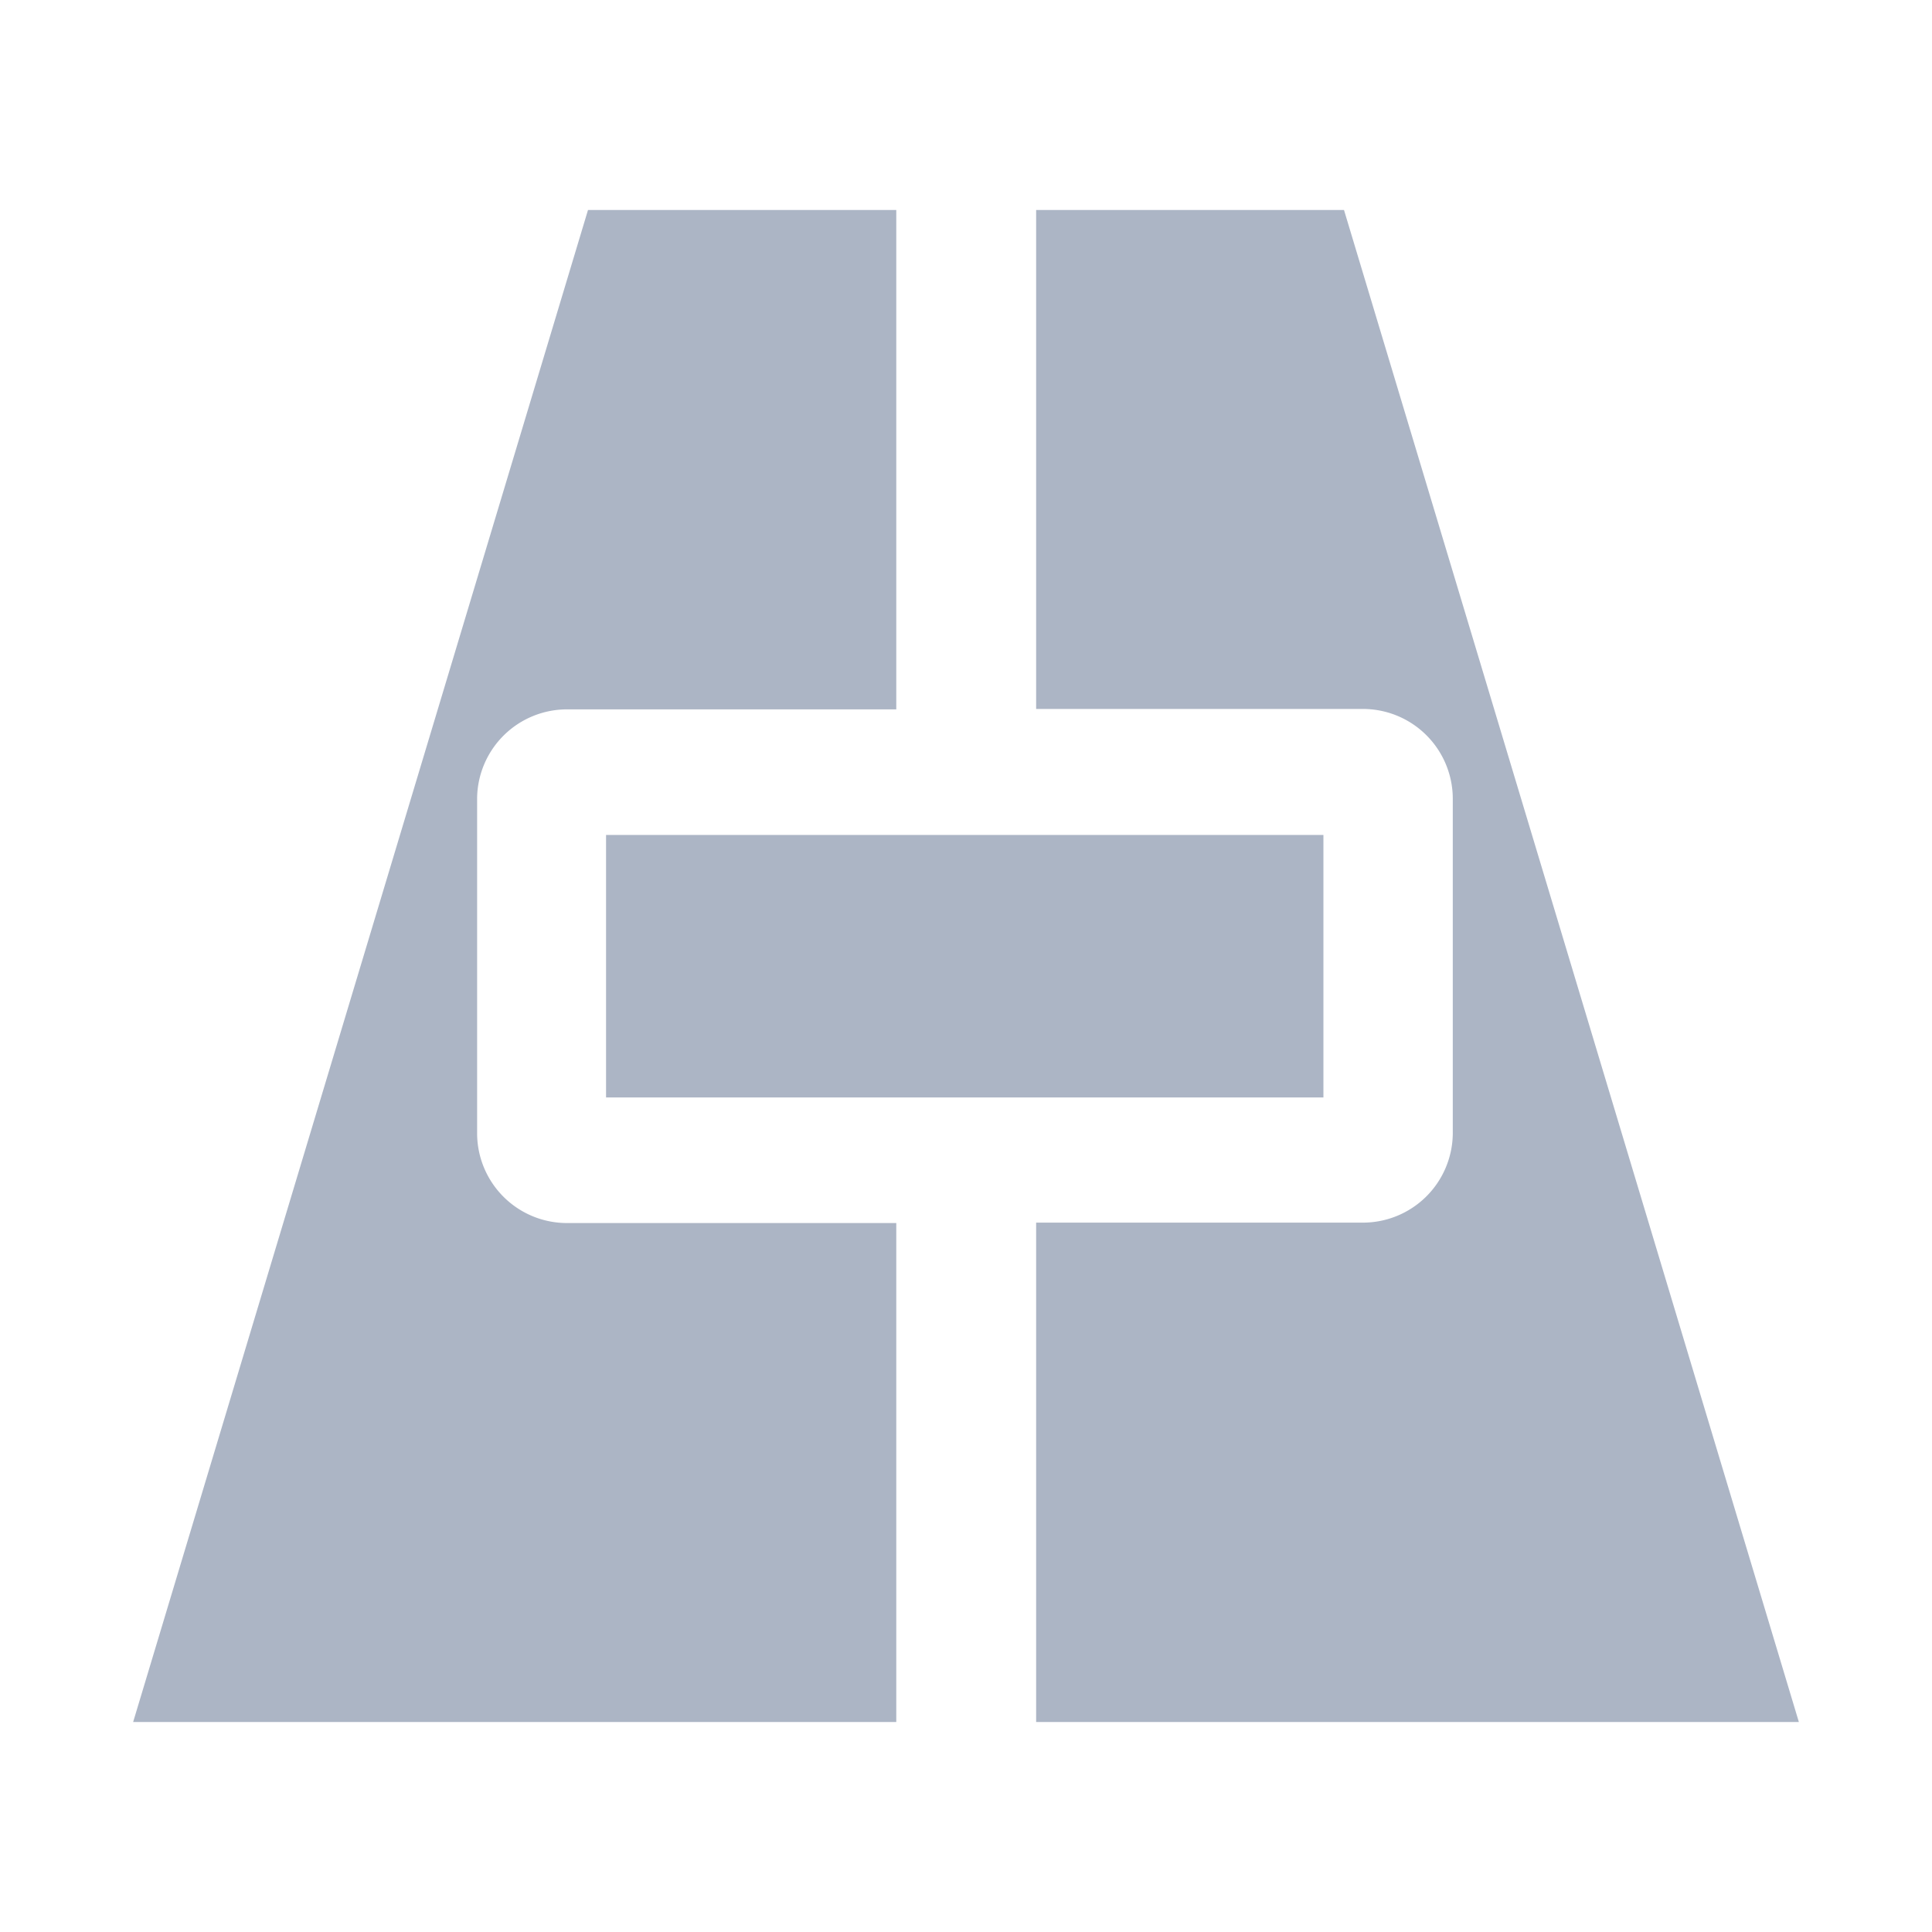 <svg id="Layer_1" data-name="Layer 1" xmlns="http://www.w3.org/2000/svg" viewBox="0 0 46 46"><defs><style>.cls-1{fill:#acb5c5;}</style></defs><title>Vehicle specifications</title><rect class="cls-1" x="14.43" y="19.88" width="17.08" height="6.25"/><path class="cls-1" d="M42.83,41,32,5H24.67V16.88h7.76A2.14,2.14,0,0,1,34.59,19v8a2.14,2.14,0,0,1-2.16,2.11H24.67V41Z"/><path class="cls-1" d="M11.36,27V19a2.14,2.14,0,0,1,2.16-2.11h7.82V5H14L3.17,41H21.34V29.12H13.52A2.14,2.14,0,0,1,11.36,27Z"/></svg>